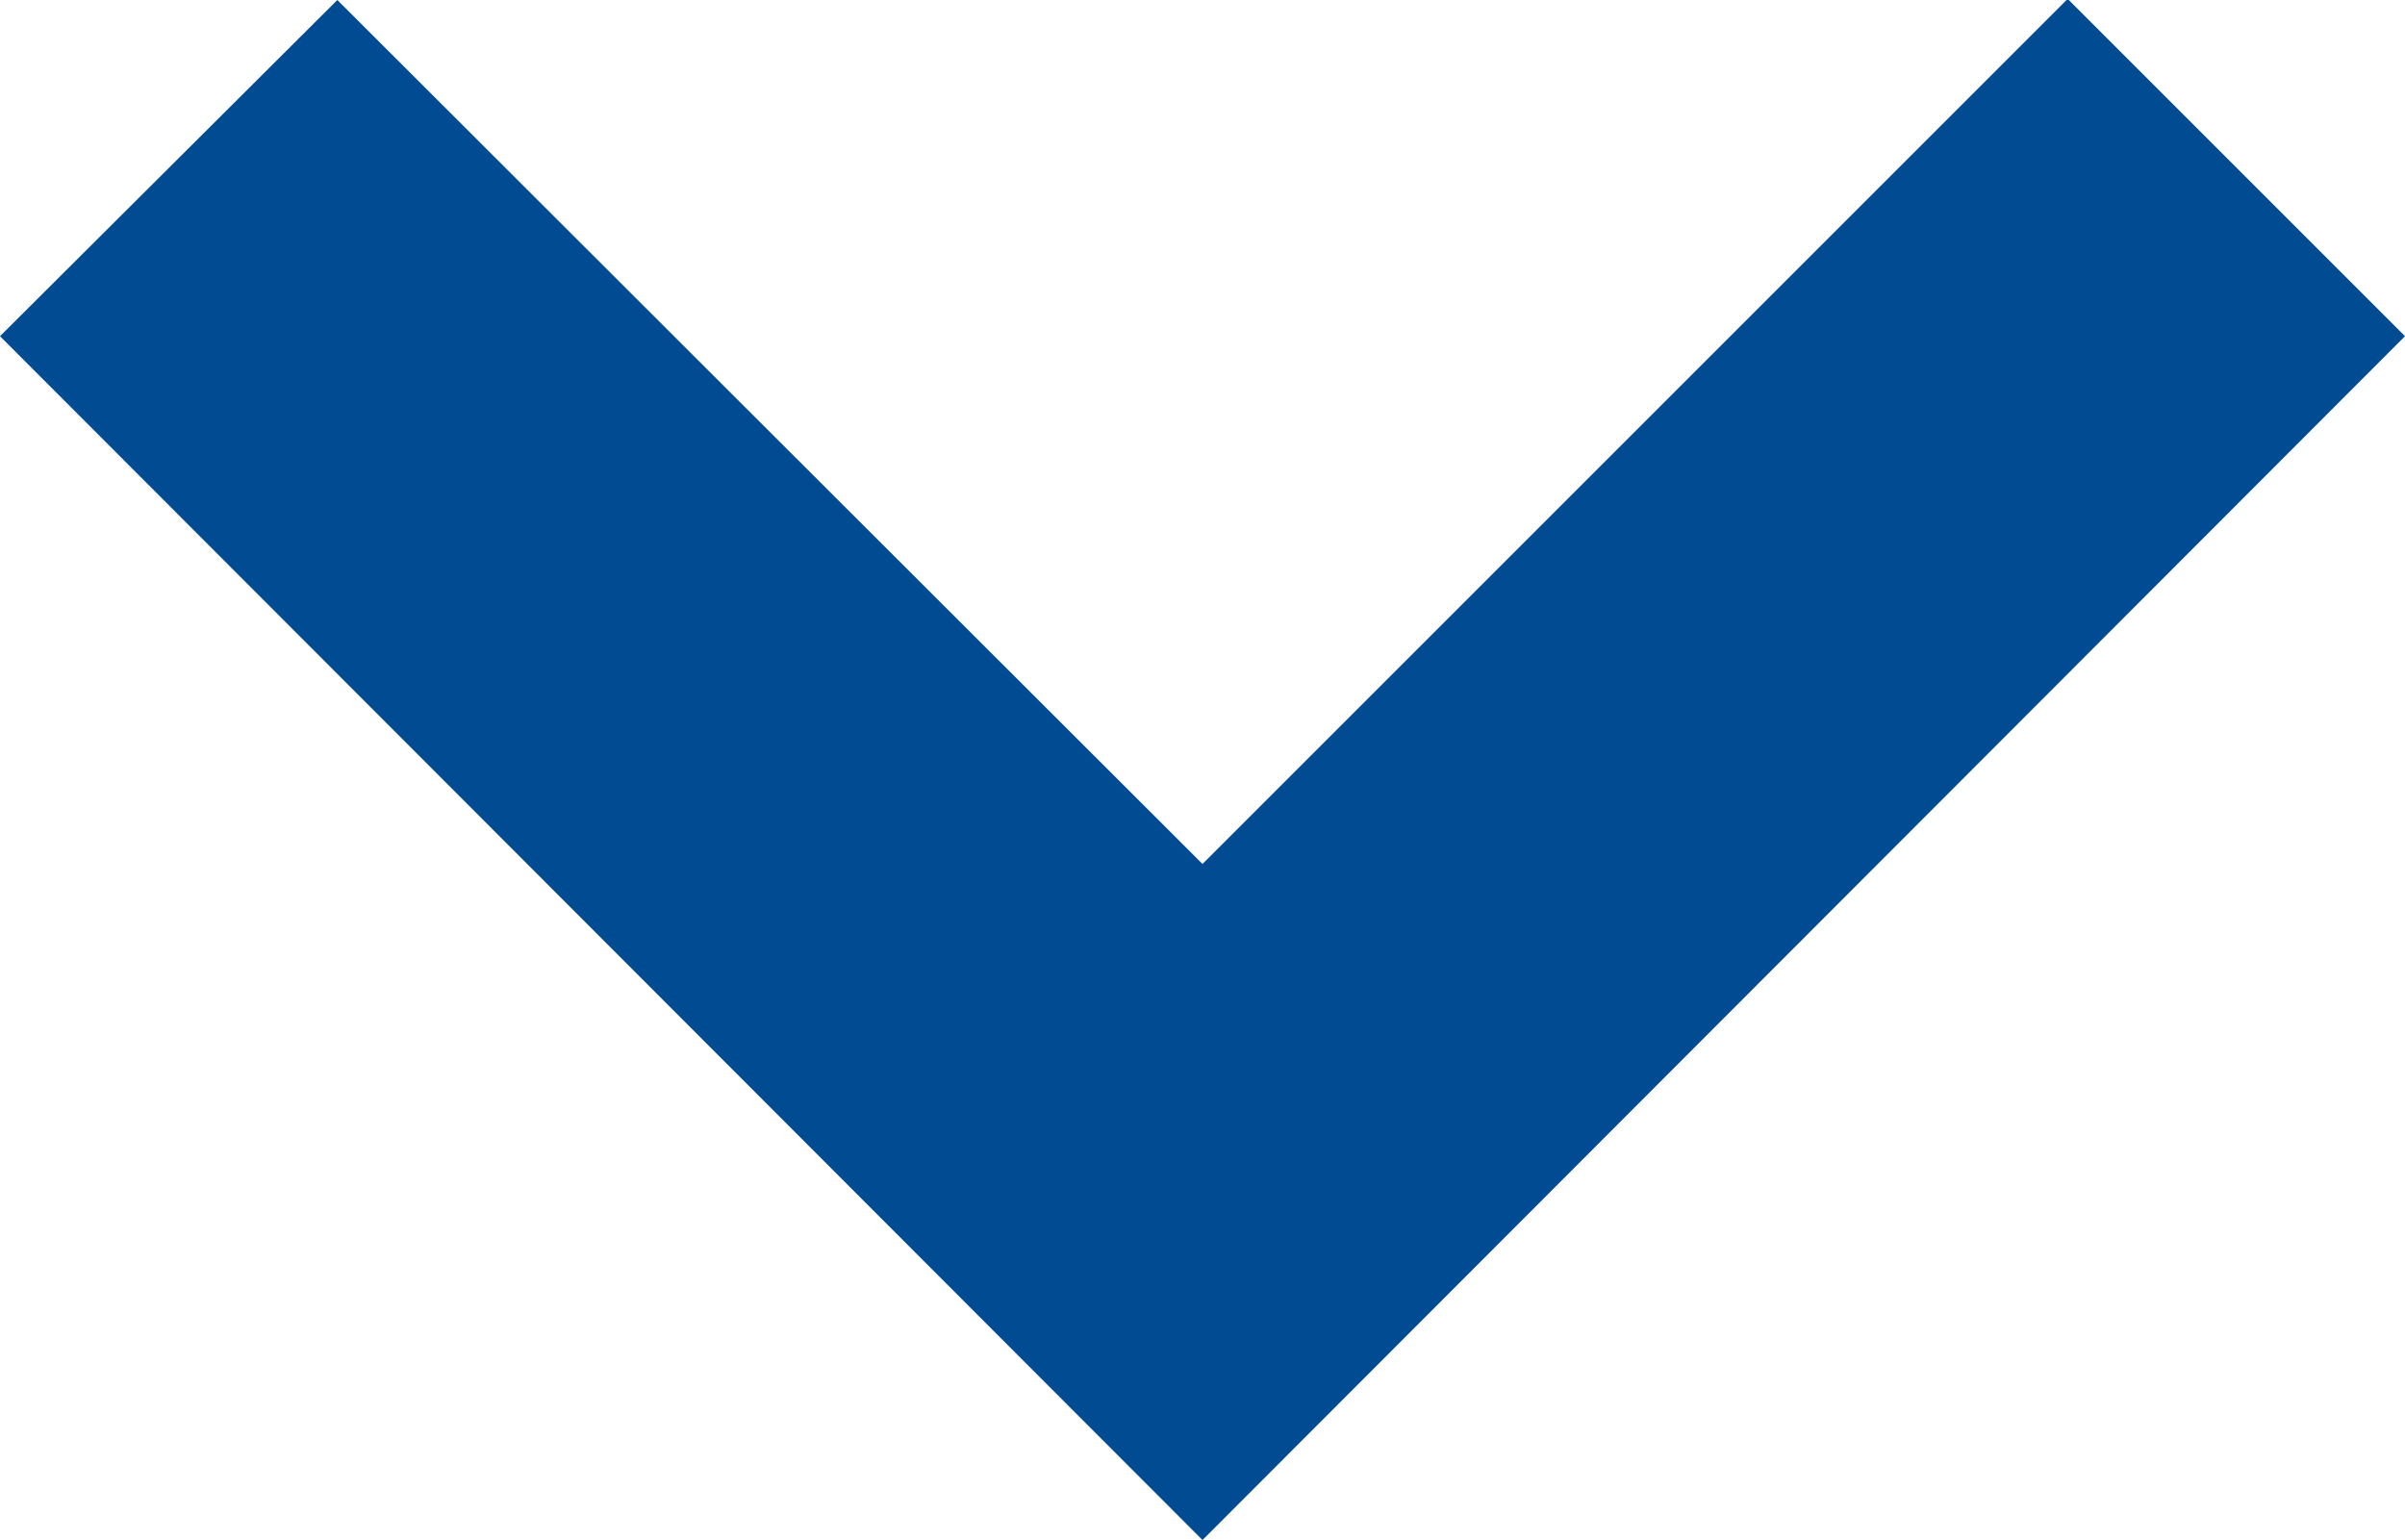 <svg xmlns="http://www.w3.org/2000/svg" width="6.552" height="4.196" viewBox="0 0 6.552 4.196">
  <g id="矢印アイコン_右4" data-name="矢印アイコン　右4" transform="translate(6.552 -92.084) rotate(90)">
    <path id="パス_2" data-name="パス 2" d="M93,0l-.919.919,2.357,2.357L92.084,5.633,93,6.552,96.28,3.276Z" fill="#004b92"/>
  </g>
</svg>
